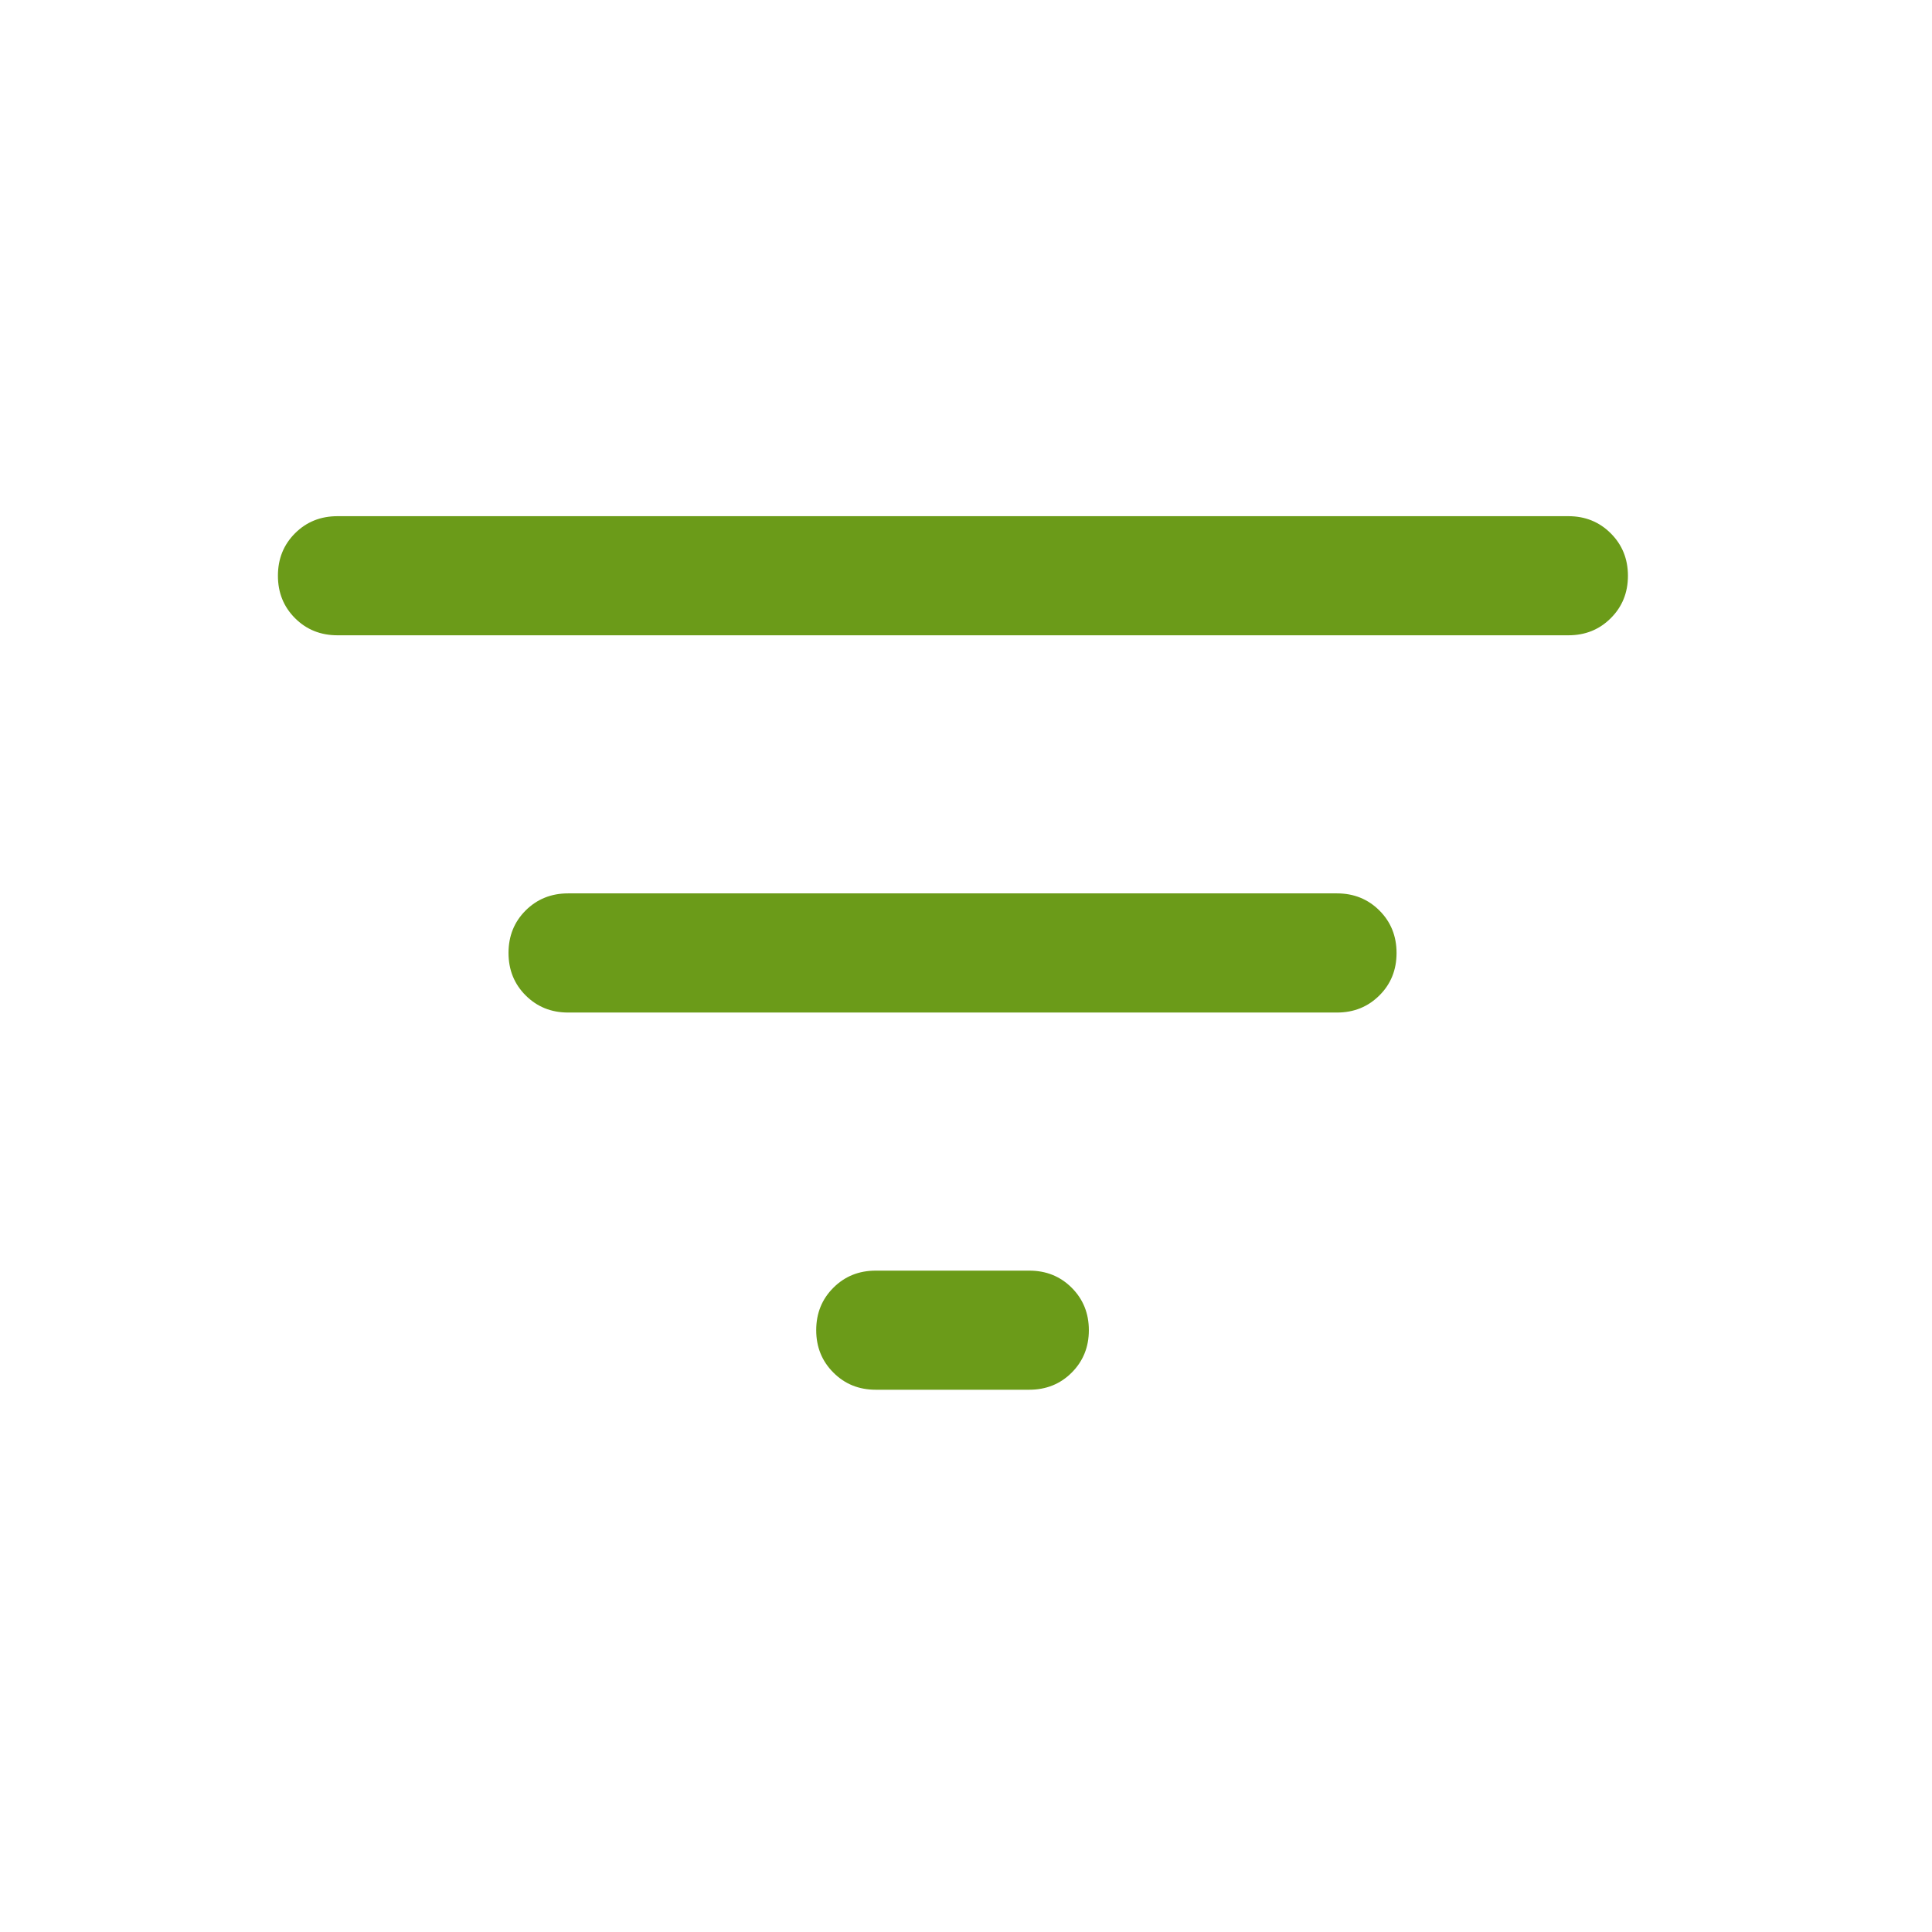 <svg width="34" height="34" viewBox="0 0 34 34" fill="none" xmlns="http://www.w3.org/2000/svg">
<mask id="mask0_1939_101" style="mask-type:alpha" maskUnits="userSpaceOnUse" x="0" y="0" width="34" height="34">
<rect width="33.541" height="33.541" fill="#D9D9D9"/>
</mask>
<g mask="url(#mask0_1939_101)">
<path d="M15.412 24.457C15.115 24.457 14.867 24.357 14.666 24.155C14.465 23.954 14.364 23.706 14.364 23.409C14.364 23.111 14.465 22.862 14.666 22.662C14.867 22.461 15.115 22.361 15.412 22.361H18.113C18.41 22.361 18.659 22.461 18.86 22.662C19.061 22.863 19.162 23.112 19.162 23.409C19.162 23.706 19.061 23.955 18.86 24.156C18.659 24.357 18.41 24.457 18.113 24.457H15.412ZM9.997 17.819C9.7 17.819 9.451 17.718 9.25 17.517C9.049 17.316 8.949 17.067 8.949 16.77C8.949 16.473 9.049 16.224 9.25 16.023C9.451 15.823 9.7 15.722 9.997 15.722H23.529C23.826 15.722 24.075 15.823 24.276 16.024C24.477 16.225 24.577 16.474 24.577 16.771C24.577 17.068 24.477 17.317 24.276 17.517C24.075 17.718 23.826 17.819 23.529 17.819H9.997ZM5.939 11.18C5.642 11.18 5.393 11.08 5.192 10.879C4.991 10.678 4.891 10.429 4.891 10.132C4.891 9.835 4.991 9.586 5.192 9.385C5.393 9.184 5.642 9.084 5.939 9.084H27.601C27.898 9.084 28.146 9.185 28.347 9.386C28.548 9.587 28.649 9.836 28.649 10.133C28.649 10.43 28.548 10.679 28.347 10.879C28.146 11.08 27.898 11.18 27.601 11.18H5.939Z" fill="#6B9B19"/>
</g>
</svg>
